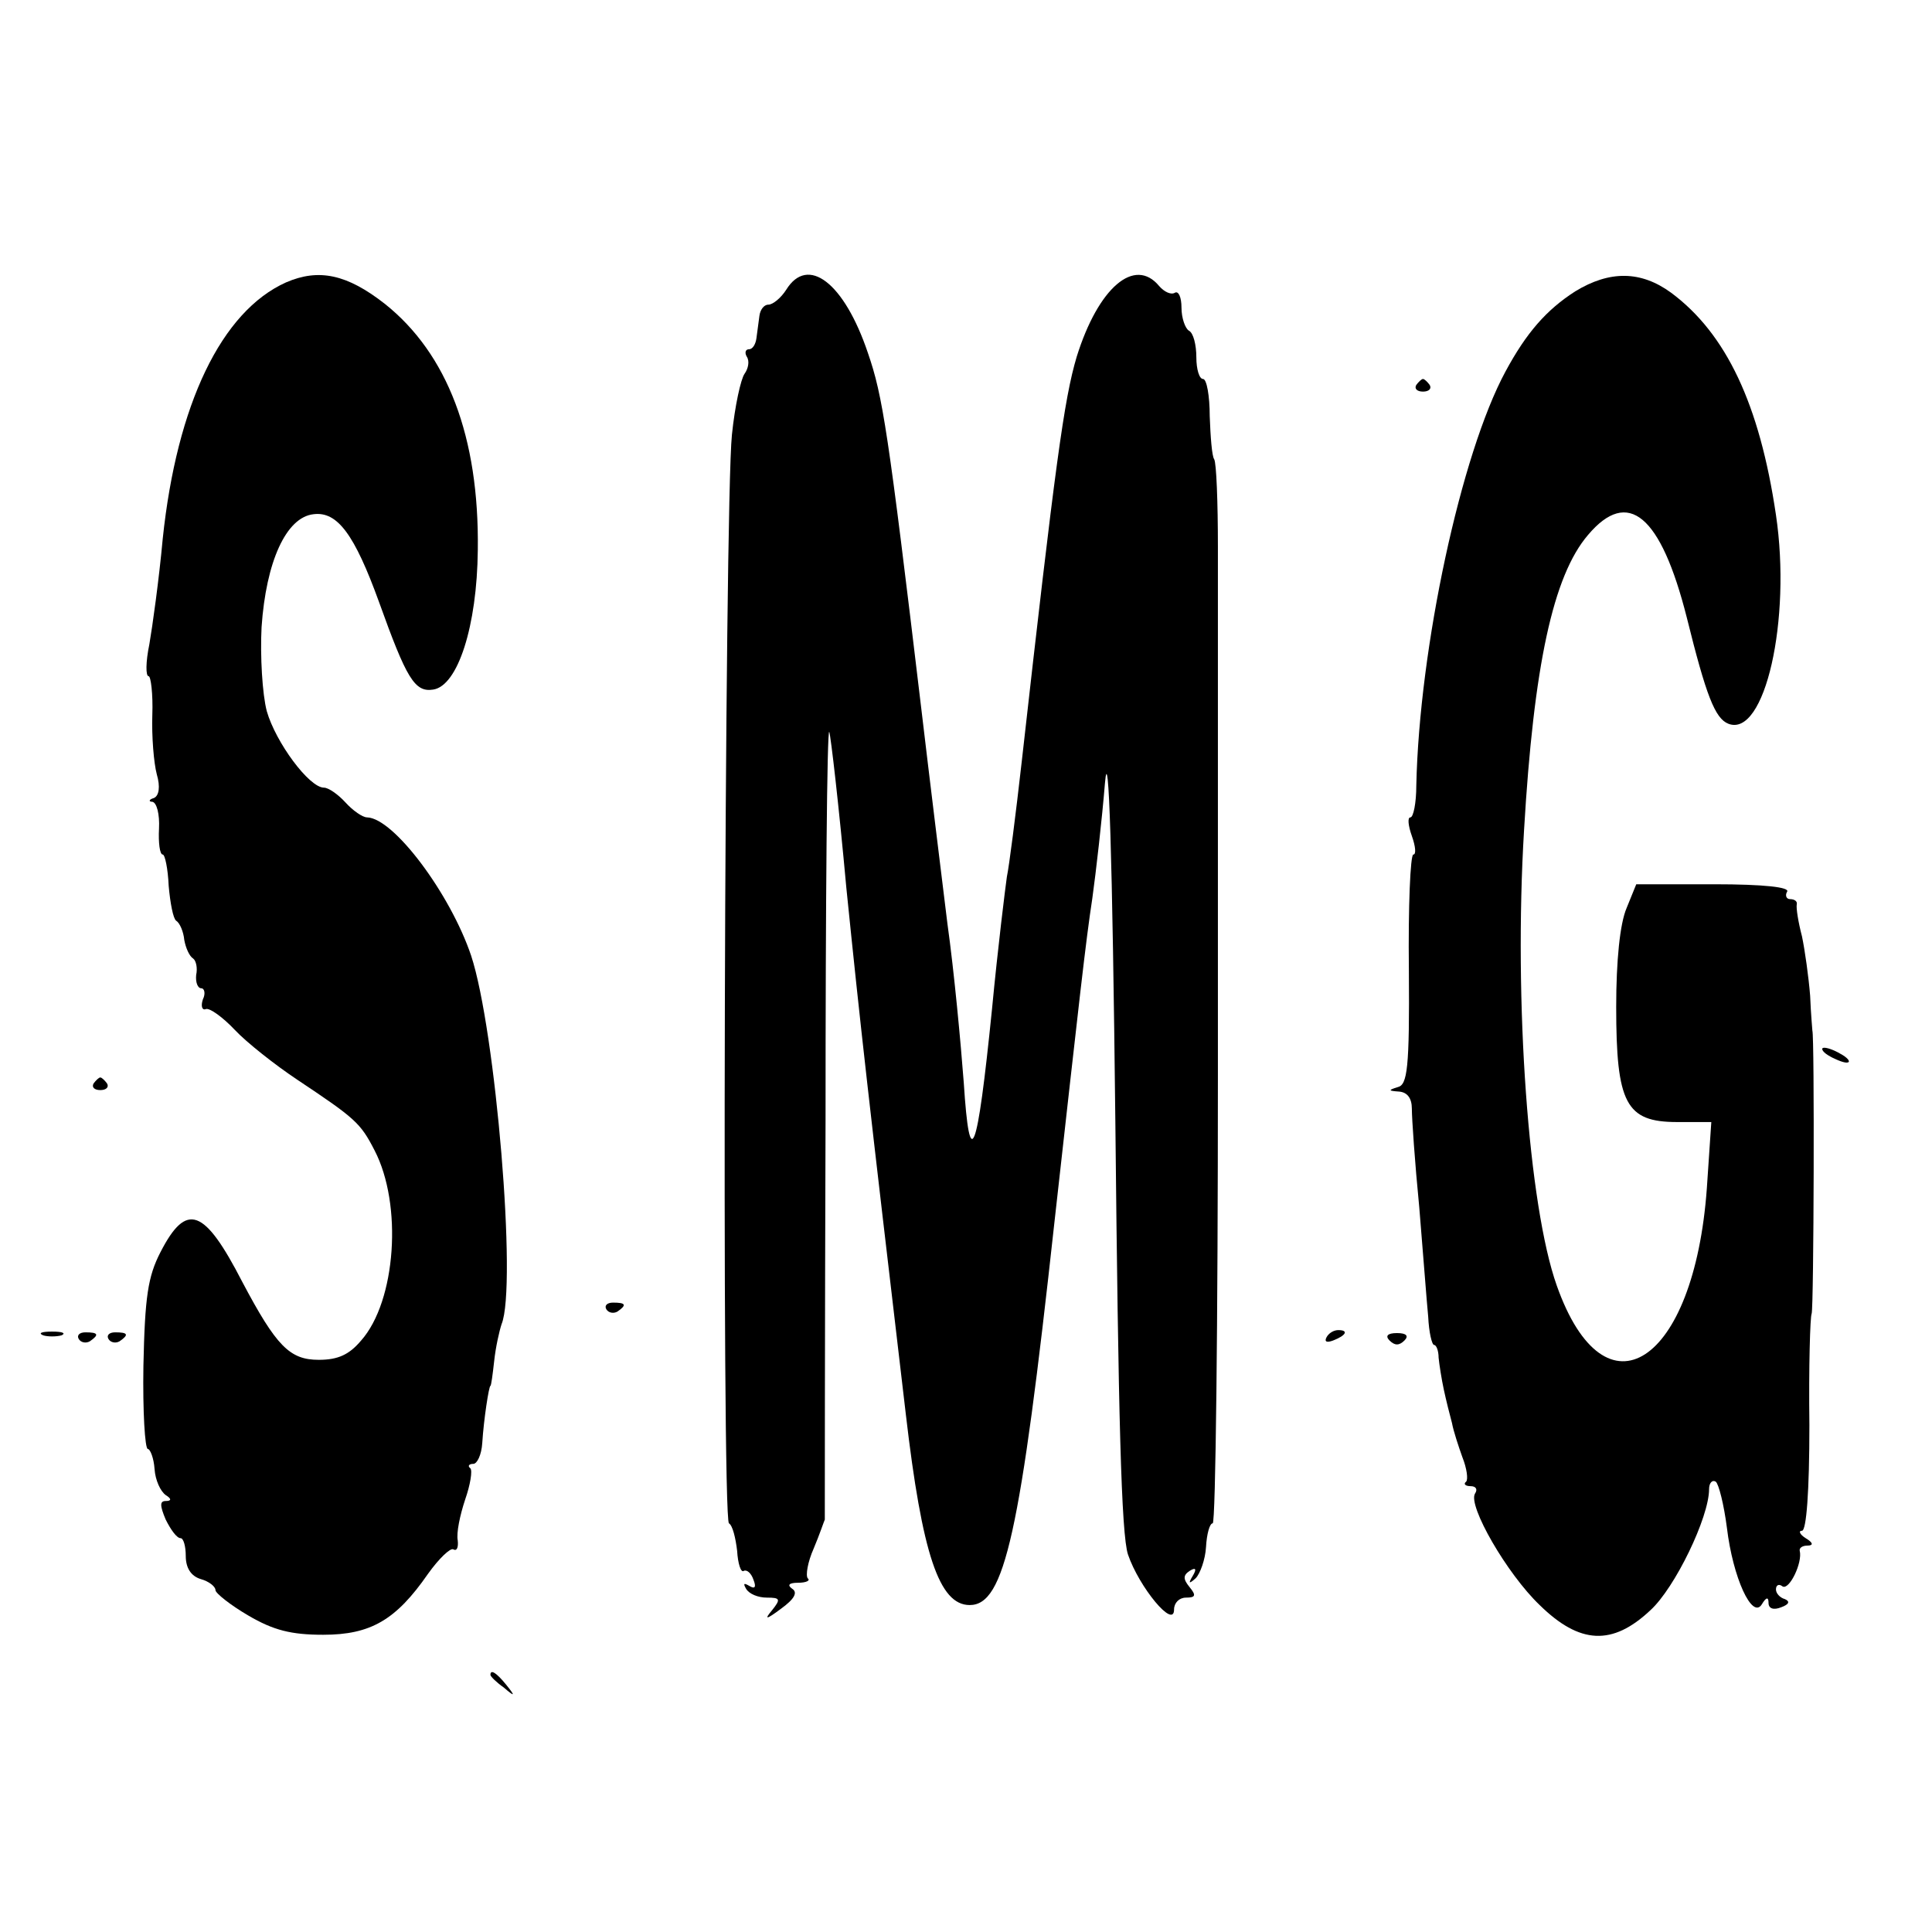<?xml version="1.0" standalone="no"?>
<!DOCTYPE svg PUBLIC "-//W3C//DTD SVG 20010904//EN"
 "http://www.w3.org/TR/2001/REC-SVG-20010904/DTD/svg10.dtd">
<svg version="1.0" xmlns="http://www.w3.org/2000/svg"
 width="260pt" height="260pt" viewBox="0 0 260 260"
 preserveAspectRatio="xMidYMid meet">
<g transform="translate(0,260) scale(0.1,-0.1)"
fill="#000000" stroke="none">
<path d="M385 2220 c-87 -39 -147 -164 -166 -345 -5 -55 -14 -119 -18 -142 -5
-24 -5 -43 -1 -43 3 0 6 -24 5 -52 -1 -29 2 -65 6 -80 5 -17 3 -29 -4 -32 -7
-2 -7 -5 -2 -5 6 -1 10 -17 9 -36 -1 -19 1 -35 5 -35 3 0 7 -19 8 -42 2 -23 6
-44 10 -47 5 -3 10 -15 11 -26 2 -11 7 -22 12 -25 4 -3 6 -13 4 -22 -1 -10 2
-18 7 -18 4 0 6 -7 2 -15 -3 -9 -1 -15 4 -13 5 2 23 -11 39 -28 16 -17 54 -47
84 -67 78 -52 85 -58 104 -95 38 -73 29 -203 -18 -256 -16 -19 -31 -26 -57
-26 -39 0 -57 18 -103 105 -51 99 -75 108 -110 40 -17 -33 -21 -60 -23 -153
-1 -61 2 -112 6 -112 3 0 8 -12 9 -27 1 -15 8 -30 15 -35 8 -5 8 -8 0 -8 -8 0
-8 -6 0 -25 7 -14 15 -25 20 -25 4 0 7 -11 7 -24 0 -16 7 -27 20 -31 11 -3 20
-10 20 -15 0 -4 20 -20 44 -34 34 -20 58 -26 101 -26 64 0 98 20 141 82 15 21
30 35 34 33 5 -3 7 3 6 12 -2 10 3 34 10 55 7 20 10 39 7 42 -4 3 -2 6 4 6 5
0 11 12 12 28 2 32 9 77 11 77 1 0 3 15 5 33 2 19 7 41 10 50 21 51 -8 396
-41 496 -28 83 -104 185 -140 186 -6 0 -19 9 -29 20 -10 11 -23 20 -29 20 -20
0 -65 61 -77 103 -6 23 -9 74 -7 113 6 88 33 148 70 152 32 4 55 -27 88 -118
37 -103 48 -122 73 -118 33 5 59 85 60 188 2 152 -41 264 -125 331 -51 40 -89
48 -133 29z"/>
<path d="M1058 2210 c-7 -11 -18 -20 -24 -20 -6 0 -11 -7 -12 -15 -1 -8 -3
-22 -4 -30 -1 -8 -5 -15 -10 -15 -5 0 -6 -5 -3 -10 4 -6 2 -16 -3 -23 -5 -7
-13 -43 -17 -82 -10 -96 -14 -1459 -4 -1465 5 -3 9 -20 11 -37 1 -17 5 -30 9
-27 4 2 10 -3 13 -12 4 -10 2 -13 -6 -8 -7 4 -8 3 -4 -4 4 -7 16 -12 28 -12
18 0 19 -2 7 -17 -11 -13 -8 -13 12 2 18 13 23 22 15 27 -7 5 -4 8 8 8 11 0
17 3 13 6 -3 4 0 22 8 40 8 19 14 37 15 39 0 3 0 245 1 538 0 292 2 528 5 522
2 -5 13 -100 23 -210 19 -187 29 -275 80 -708 22 -189 45 -257 86 -257 47 0
68 95 114 515 34 304 42 377 51 436 5 36 13 106 17 155 5 59 10 -93 14 -456 4
-395 8 -555 17 -582 15 -44 62 -101 62 -74 0 9 7 16 16 16 13 0 14 3 5 14 -9
11 -9 16 0 22 8 5 10 3 4 -7 -6 -10 -5 -11 4 -3 6 6 13 25 14 42 1 18 5 32 9
32 4 0 7 271 7 603 0 331 0 651 0 711 0 60 -2 113 -5 118 -3 4 -5 30 -6 58 0
27 -4 50 -9 50 -5 0 -9 13 -9 29 0 17 -4 33 -10 36 -5 3 -10 17 -10 31 0 14
-4 23 -9 20 -5 -3 -14 1 -21 9 -33 40 -82 -2 -111 -95 -17 -57 -29 -145 -74
-545 -8 -71 -17 -141 -20 -155 -2 -14 -12 -94 -20 -178 -20 -198 -30 -223 -38
-99 -4 53 -13 150 -22 214 -8 65 -24 195 -35 288 -45 377 -52 422 -72 480 -32
95 -81 132 -110 85z"/>
<path d="M2120 2208 c-39 -25 -66 -56 -94 -108 -60 -111 -116 -372 -120 -557
0 -24 -4 -43 -8 -43 -4 0 -3 -11 2 -25 5 -14 6 -25 2 -25 -4 0 -7 -70 -6 -155
1 -133 -2 -155 -15 -158 -13 -4 -13 -5 2 -6 11 -1 17 -9 17 -23 0 -13 4 -72
10 -133 5 -60 10 -127 12 -147 1 -21 5 -38 8 -38 3 0 6 -8 6 -17 1 -10 4 -29
7 -43 3 -14 8 -34 11 -45 2 -11 9 -32 14 -46 6 -15 8 -30 5 -33 -4 -3 -1 -6 6
-6 7 0 10 -4 6 -10 -10 -16 43 -108 87 -150 54 -53 98 -55 149 -7 33 30 79
125 79 163 0 8 4 13 9 10 4 -3 11 -31 15 -62 8 -67 34 -124 47 -103 6 10 9 10
9 2 0 -8 7 -10 17 -6 11 4 12 8 5 11 -7 2 -12 8 -12 13 0 6 4 8 9 4 9 -5 27
32 23 48 -1 4 4 7 10 7 9 0 8 4 -2 10 -8 5 -10 10 -5 10 6 0 10 53 10 142 -1
79 1 146 3 150 3 7 4 374 1 381 0 1 -2 22 -3 47 -2 25 -7 61 -11 80 -5 19 -8
38 -7 43 1 4 -3 7 -9 7 -5 0 -7 5 -4 10 4 6 -31 10 -98 10 l-105 0 -13 -32
c-9 -21 -14 -71 -14 -133 0 -130 13 -155 82 -155 l46 0 -6 -89 c-17 -237 -137
-315 -202 -131 -38 107 -58 381 -44 613 13 221 39 342 86 397 54 64 98 27 133
-111 26 -105 38 -136 56 -143 49 -19 85 140 64 281 -22 149 -67 244 -141 299
-41 30 -83 30 -129 2z"/>
<path d="M1906 2082 c-3 -5 1 -9 9 -9 8 0 12 4 9 9 -3 4 -7 8 -9 8 -2 0 -6 -4
-9 -8z"/>
<path d="M2460 1180 c8 -5 20 -10 25 -10 6 0 3 5 -5 10 -8 5 -19 10 -25 10 -5
0 -3 -5 5 -10z"/>
<path d="M126 1142 c-3 -5 1 -9 9 -9 8 0 12 4 9 9 -3 4 -7 8 -9 8 -2 0 -6 -4
-9 -8z"/>
<path d="M816 838 c3 -5 10 -6 15 -3 13 9 11 12 -6 12 -8 0 -12 -4 -9 -9z"/>
<path d="M58 803 c6 -2 18 -2 25 0 6 3 1 5 -13 5 -14 0 -19 -2 -12 -5z"/>
<path d="M106 798 c3 -5 10 -6 15 -3 13 9 11 12 -6 12 -8 0 -12 -4 -9 -9z"/>
<path d="M146 798 c3 -5 10 -6 15 -3 13 9 11 12 -6 12 -8 0 -12 -4 -9 -9z"/>
<path d="M1785 800 c-3 -6 1 -7 9 -4 18 7 21 14 7 14 -6 0 -13 -4 -16 -10z"/>
<path d="M1870 796 c7 -7 13 -7 20 0 6 6 3 10 -10 10 -13 0 -16 -4 -10 -10z"/>
<path d="M660 346 c0 -2 8 -10 18 -17 15 -13 16 -12 3 4 -13 16 -21 21 -21 13z"/>
</g>
</svg>
